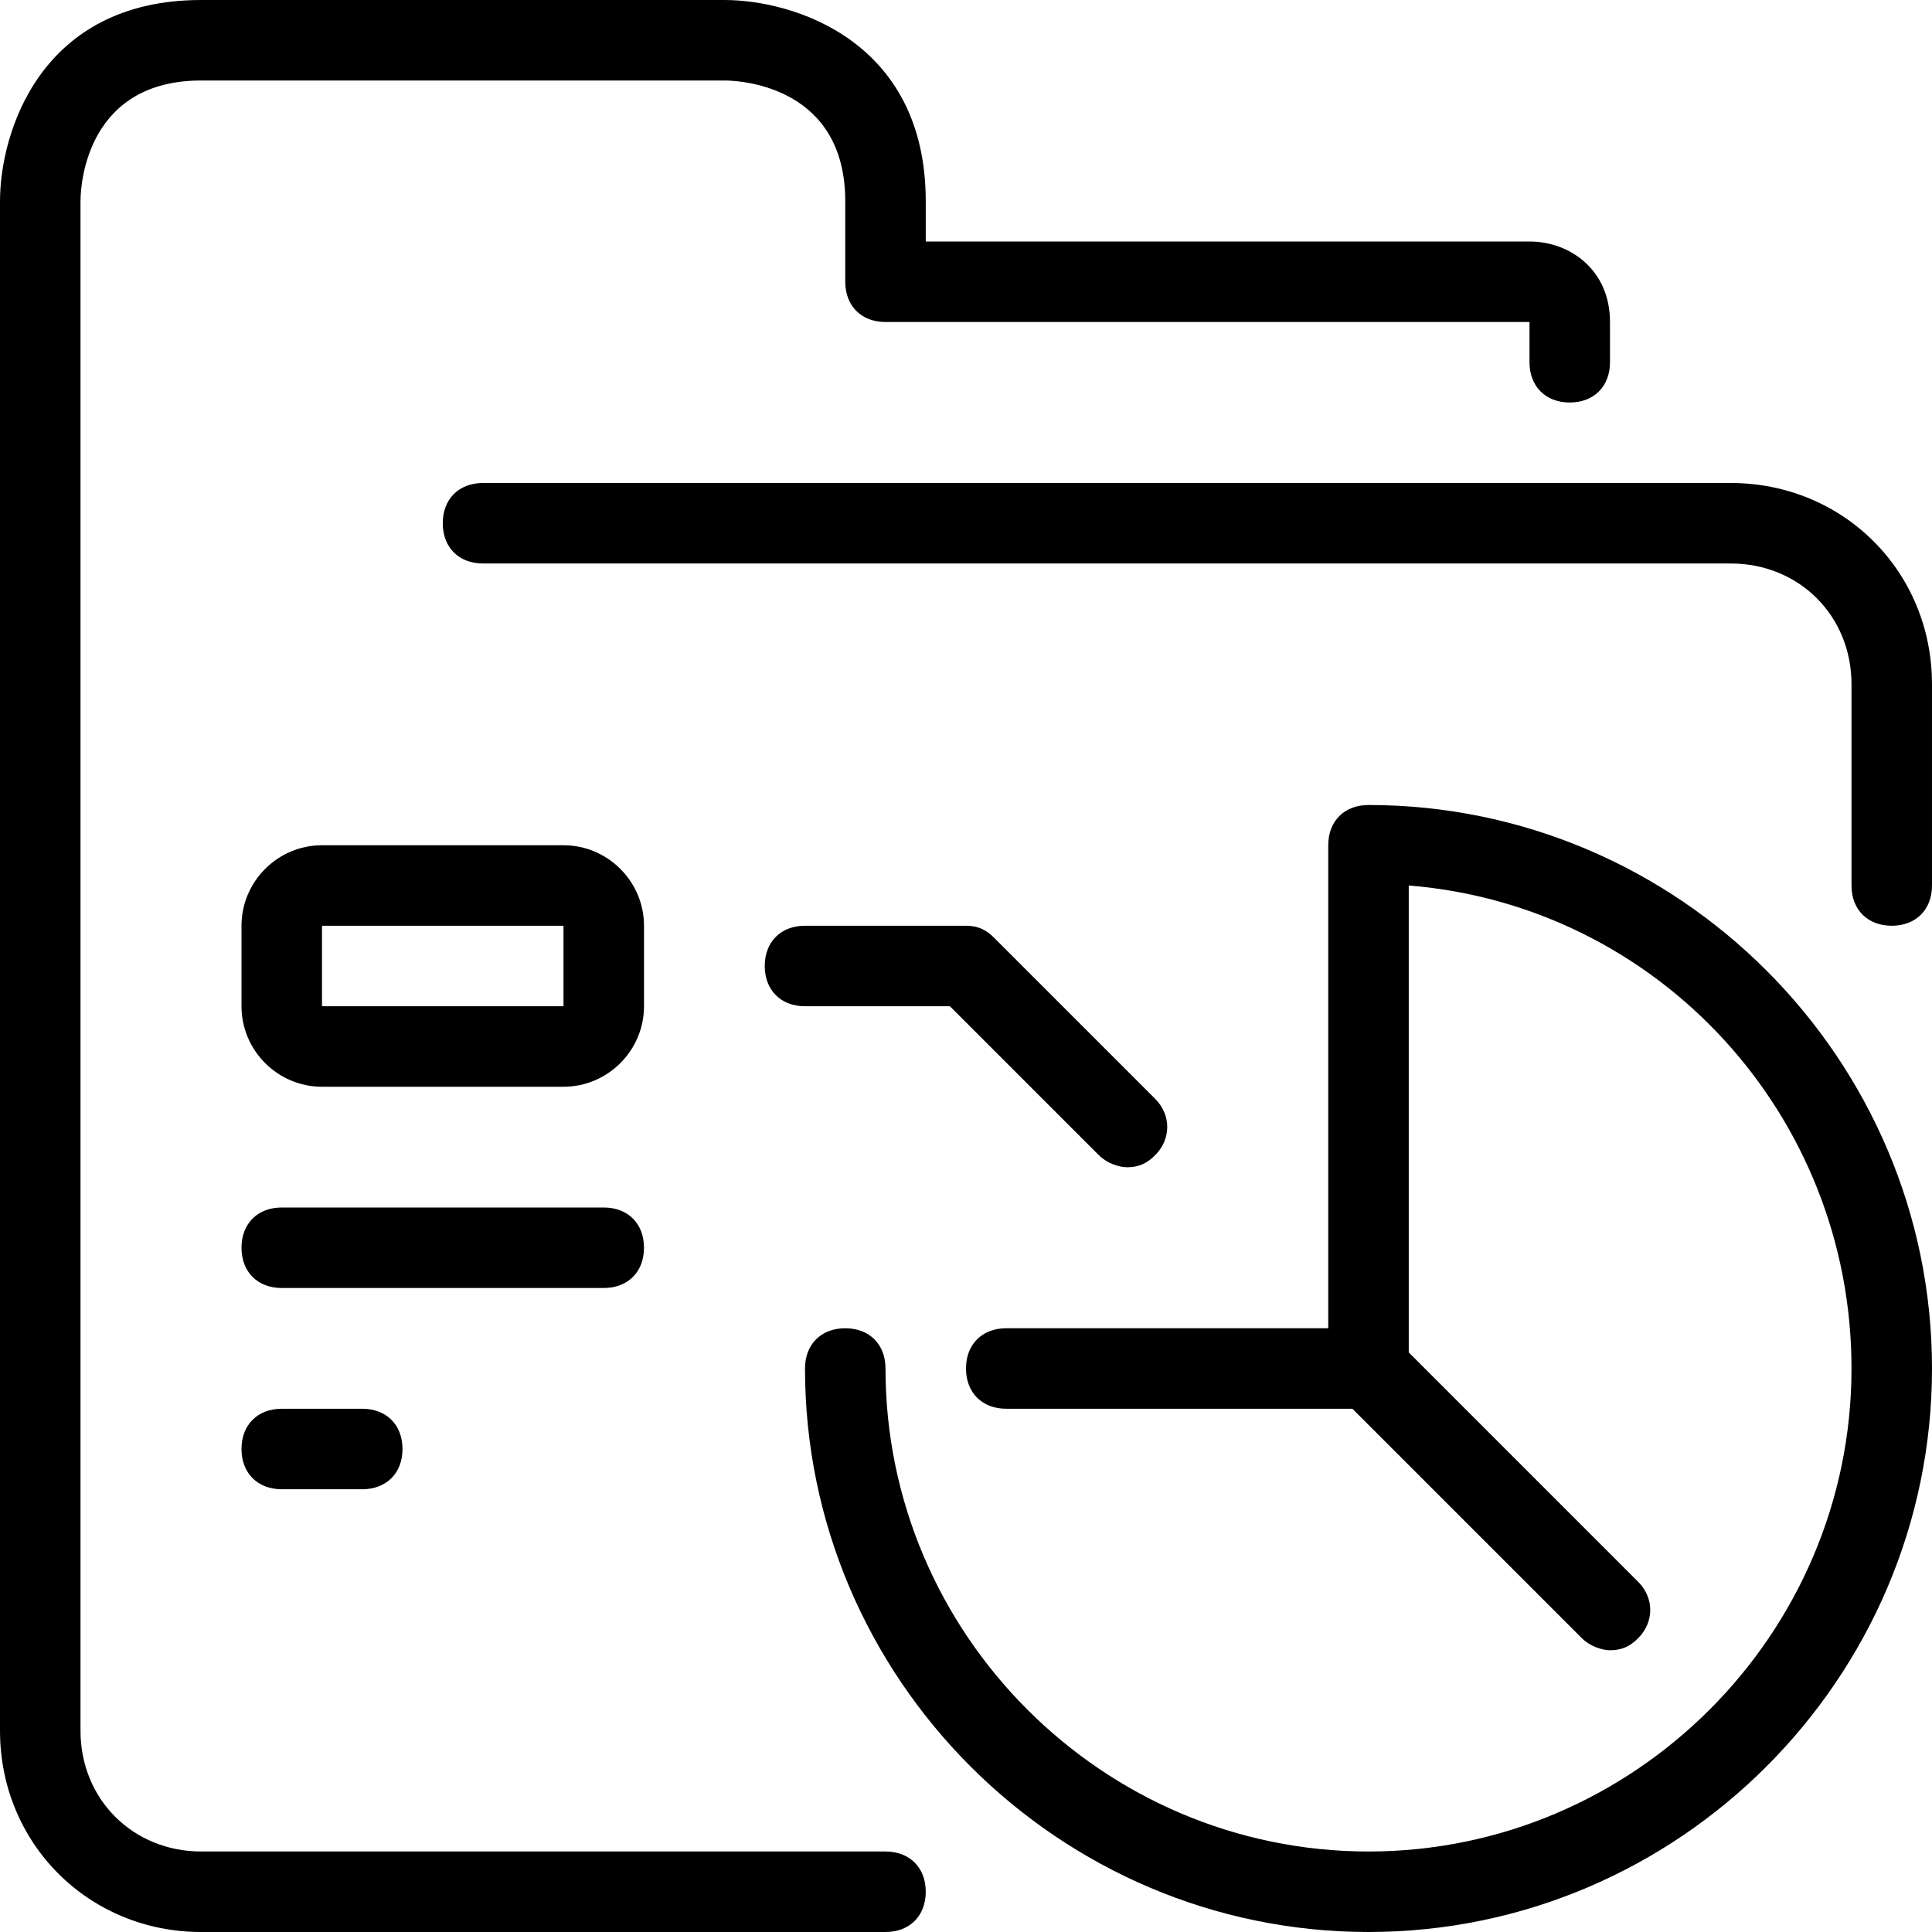<?xml version="1.0" encoding="utf-8"?>
<!-- Generator: Adobe Illustrator 25.4.1, SVG Export Plug-In . SVG Version: 6.00 Build 0)  -->
<svg version="1.1" id="Laag_1" xmlns="http://www.w3.org/2000/svg" xmlns:xlink="http://www.w3.org/1999/xlink" x="0px" y="0px"
	 viewBox="0 0 48 48" style="enable-background:new 0 0 48 48;" xml:space="preserve">
<g>
	<path d="M22,46H5c-1.7,0-3-1.3-3-3V5c0-0.5,0.2-3,3-3h13c0.5,0,3,0.2,3,3v2c0,0.6,0.4,1,1,1h16v1c0,0.6,0.4,1,1,1c0.6,0,1-0.4,1-1
		V8c0-1.3-1-2-2-2H23V5c0-4-3.3-5-5-5H5C1,0,0,3.3,0,5v38c0,2.8,2.2,5,5,5h17c0.6,0,1-0.4,1-1S22.6,46,22,46z"/>
	<path d="M43,12H12c-0.6,0-1,0.4-1,1s0.4,1,1,1h31c1.7,0,3,1.3,3,3v5c0,0.6,0.4,1,1,1c0.6,0,1-0.4,1-1v-5C48,14.2,45.8,12,43,12z"/>
	<path d="M23.6,25l3.7,3.7c0.2,0.2,0.5,0.3,0.7,0.3c0.3,0,0.5-0.1,0.7-0.3c0.4-0.4,0.4-1,0-1.4l-4-4C24.5,23.1,24.3,23,24,23h-4
		c-0.6,0-1,0.4-1,1s0.4,1,1,1H23.6z"/>
	<path d="M16,23c0-1.1-0.9-2-2-2H8c-1.1,0-2,0.9-2,2v2c0,1.1,0.9,2,2,2h6c1.1,0,2-0.9,2-2V23z M14,25l-6,0v-2h6V25z"/>
	<path d="M16,31c0-0.6-0.4-1-1-1H7c-0.6,0-1,0.4-1,1s0.4,1,1,1h8C15.6,32,16,31.6,16,31z"/>
	<path d="M7,35c-0.6,0-1,0.4-1,1s0.4,1,1,1h2c0.6,0,1-0.4,1-1s-0.4-1-1-1H7z"/>
	<path d="M34,20c-0.6,0-1,0.4-1,1v12h-8c-0.6,0-1,0.4-1,1s0.4,1,1,1h8.6l5.7,5.7c0.2,0.2,0.5,0.3,0.7,0.3c0.3,0,0.5-0.1,0.7-0.3
		c0.4-0.4,0.4-1,0-1.4L35,33.6V22c6.2,0.5,11,5.7,11,12c0,6.6-5.4,12-12,12c-6.6,0-12-5.4-12-12c0-0.6-0.4-1-1-1c-0.6,0-1,0.4-1,1
		c0,7.7,6.3,14,14,14s14-6.3,14-14S41.7,20,34,20z"/>
</g>
</svg>
